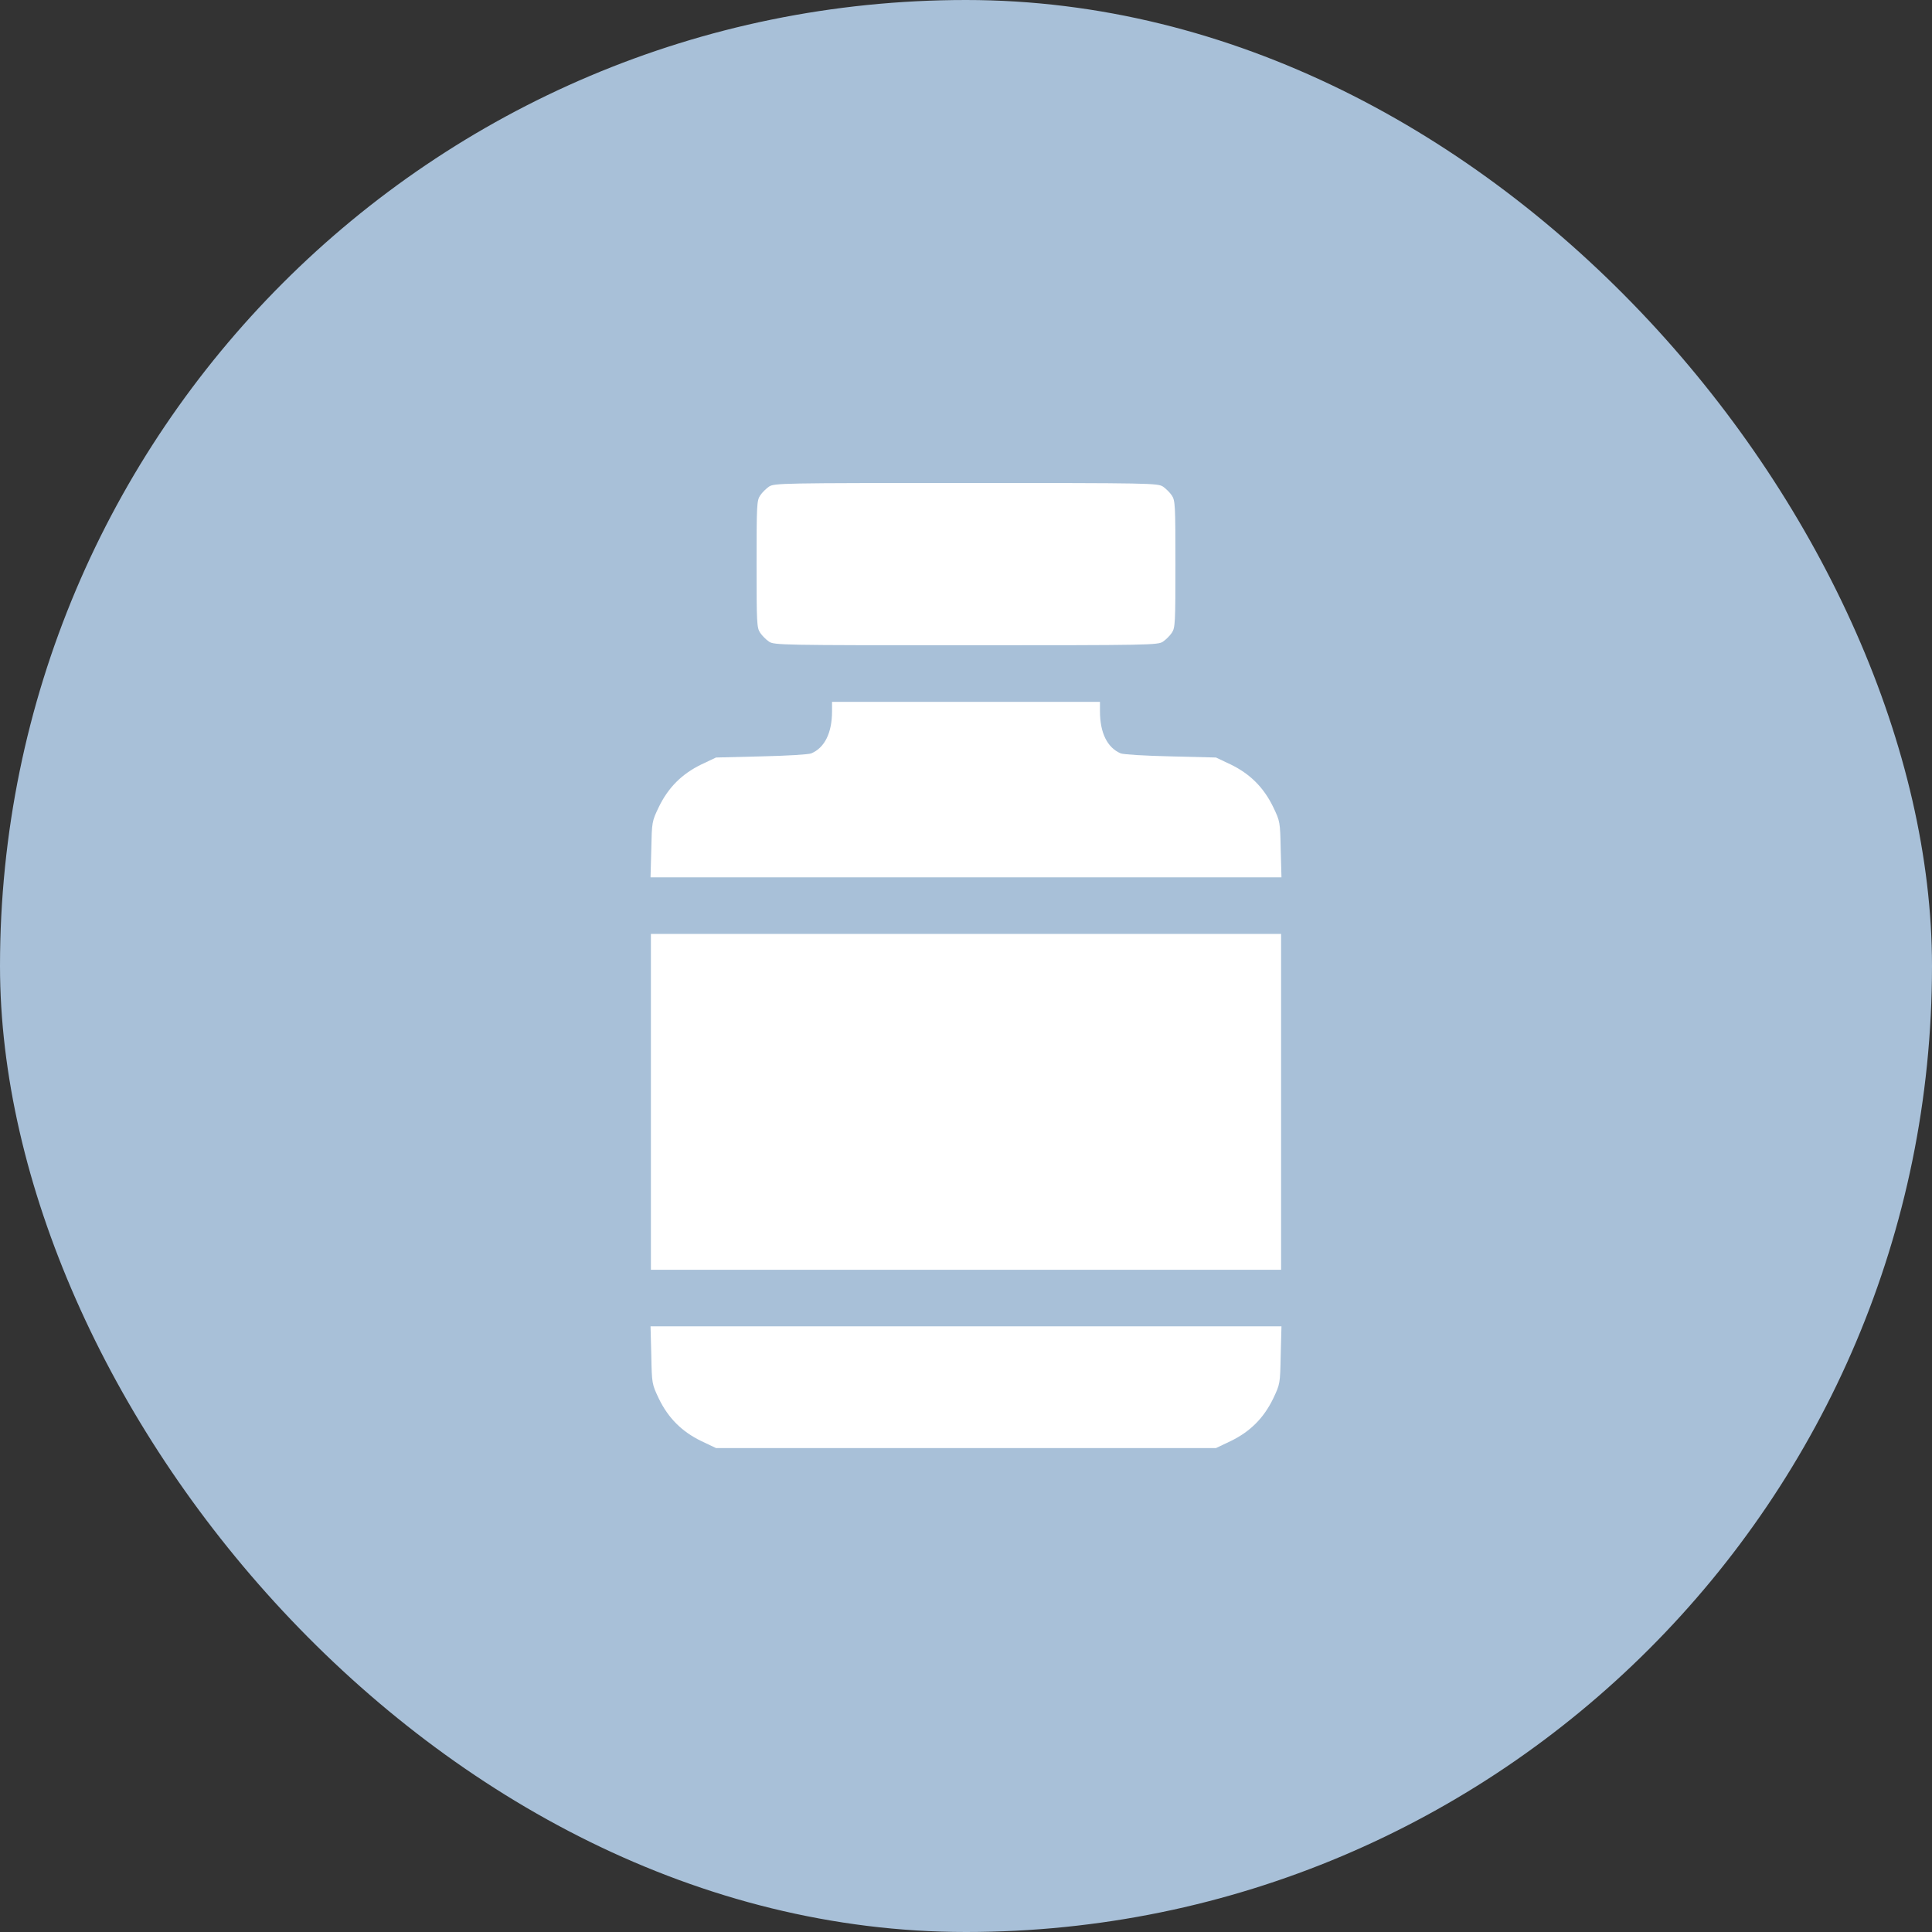 <?xml version="1.0" encoding="UTF-8"?> <svg xmlns="http://www.w3.org/2000/svg" width="56" height="56" viewBox="0 0 56 56" fill="none"><rect x="0" y="0" width="56" height="56" fill="#333333" stroke="none"/><rect width="56" height="56" rx="28" fill="#A8C0D8"></rect><path d="M22.291 14.104C22.209 14.159 22.088 14.279 22.034 14.361C21.935 14.509 21.93 14.651 21.93 16.352C21.93 18.052 21.935 18.195 22.034 18.342C22.088 18.424 22.209 18.544 22.291 18.599C22.444 18.698 22.652 18.703 28 18.703C33.348 18.703 33.556 18.698 33.709 18.599C33.791 18.544 33.912 18.424 33.966 18.342C34.065 18.195 34.07 18.052 34.07 16.352C34.07 14.651 34.065 14.509 33.966 14.361C33.912 14.279 33.791 14.159 33.709 14.104C33.556 14.005 33.348 14 28 14C22.652 14 22.444 14.005 22.291 14.104Z" fill="white"></path><path d="M24.117 20.617C24.117 21.241 23.904 21.673 23.516 21.837C23.439 21.869 22.799 21.908 22.067 21.924L20.754 21.957L20.327 22.159C19.764 22.433 19.37 22.827 19.097 23.39C18.895 23.811 18.895 23.822 18.878 24.62L18.856 25.43H28H37.144L37.122 24.62C37.105 23.822 37.105 23.811 36.903 23.39C36.63 22.827 36.236 22.433 35.673 22.159L35.246 21.957L33.934 21.924C33.201 21.908 32.561 21.869 32.484 21.837C32.096 21.673 31.883 21.241 31.883 20.617V20.344H28H24.117V20.617Z" fill="white"></path><path d="M18.867 36.805V31.938V27.07H28H37.133V31.938V36.805H28H18.867Z" fill="white"></path><path d="M18.878 39.277C18.895 40.113 18.895 40.113 19.097 40.54C19.37 41.103 19.764 41.497 20.327 41.77L20.754 41.973H28H35.246L35.673 41.77C36.236 41.497 36.63 41.103 36.903 40.54C37.105 40.113 37.105 40.113 37.122 39.277L37.144 38.445H28H18.856L18.878 39.277Z" fill="white"></path></svg> 